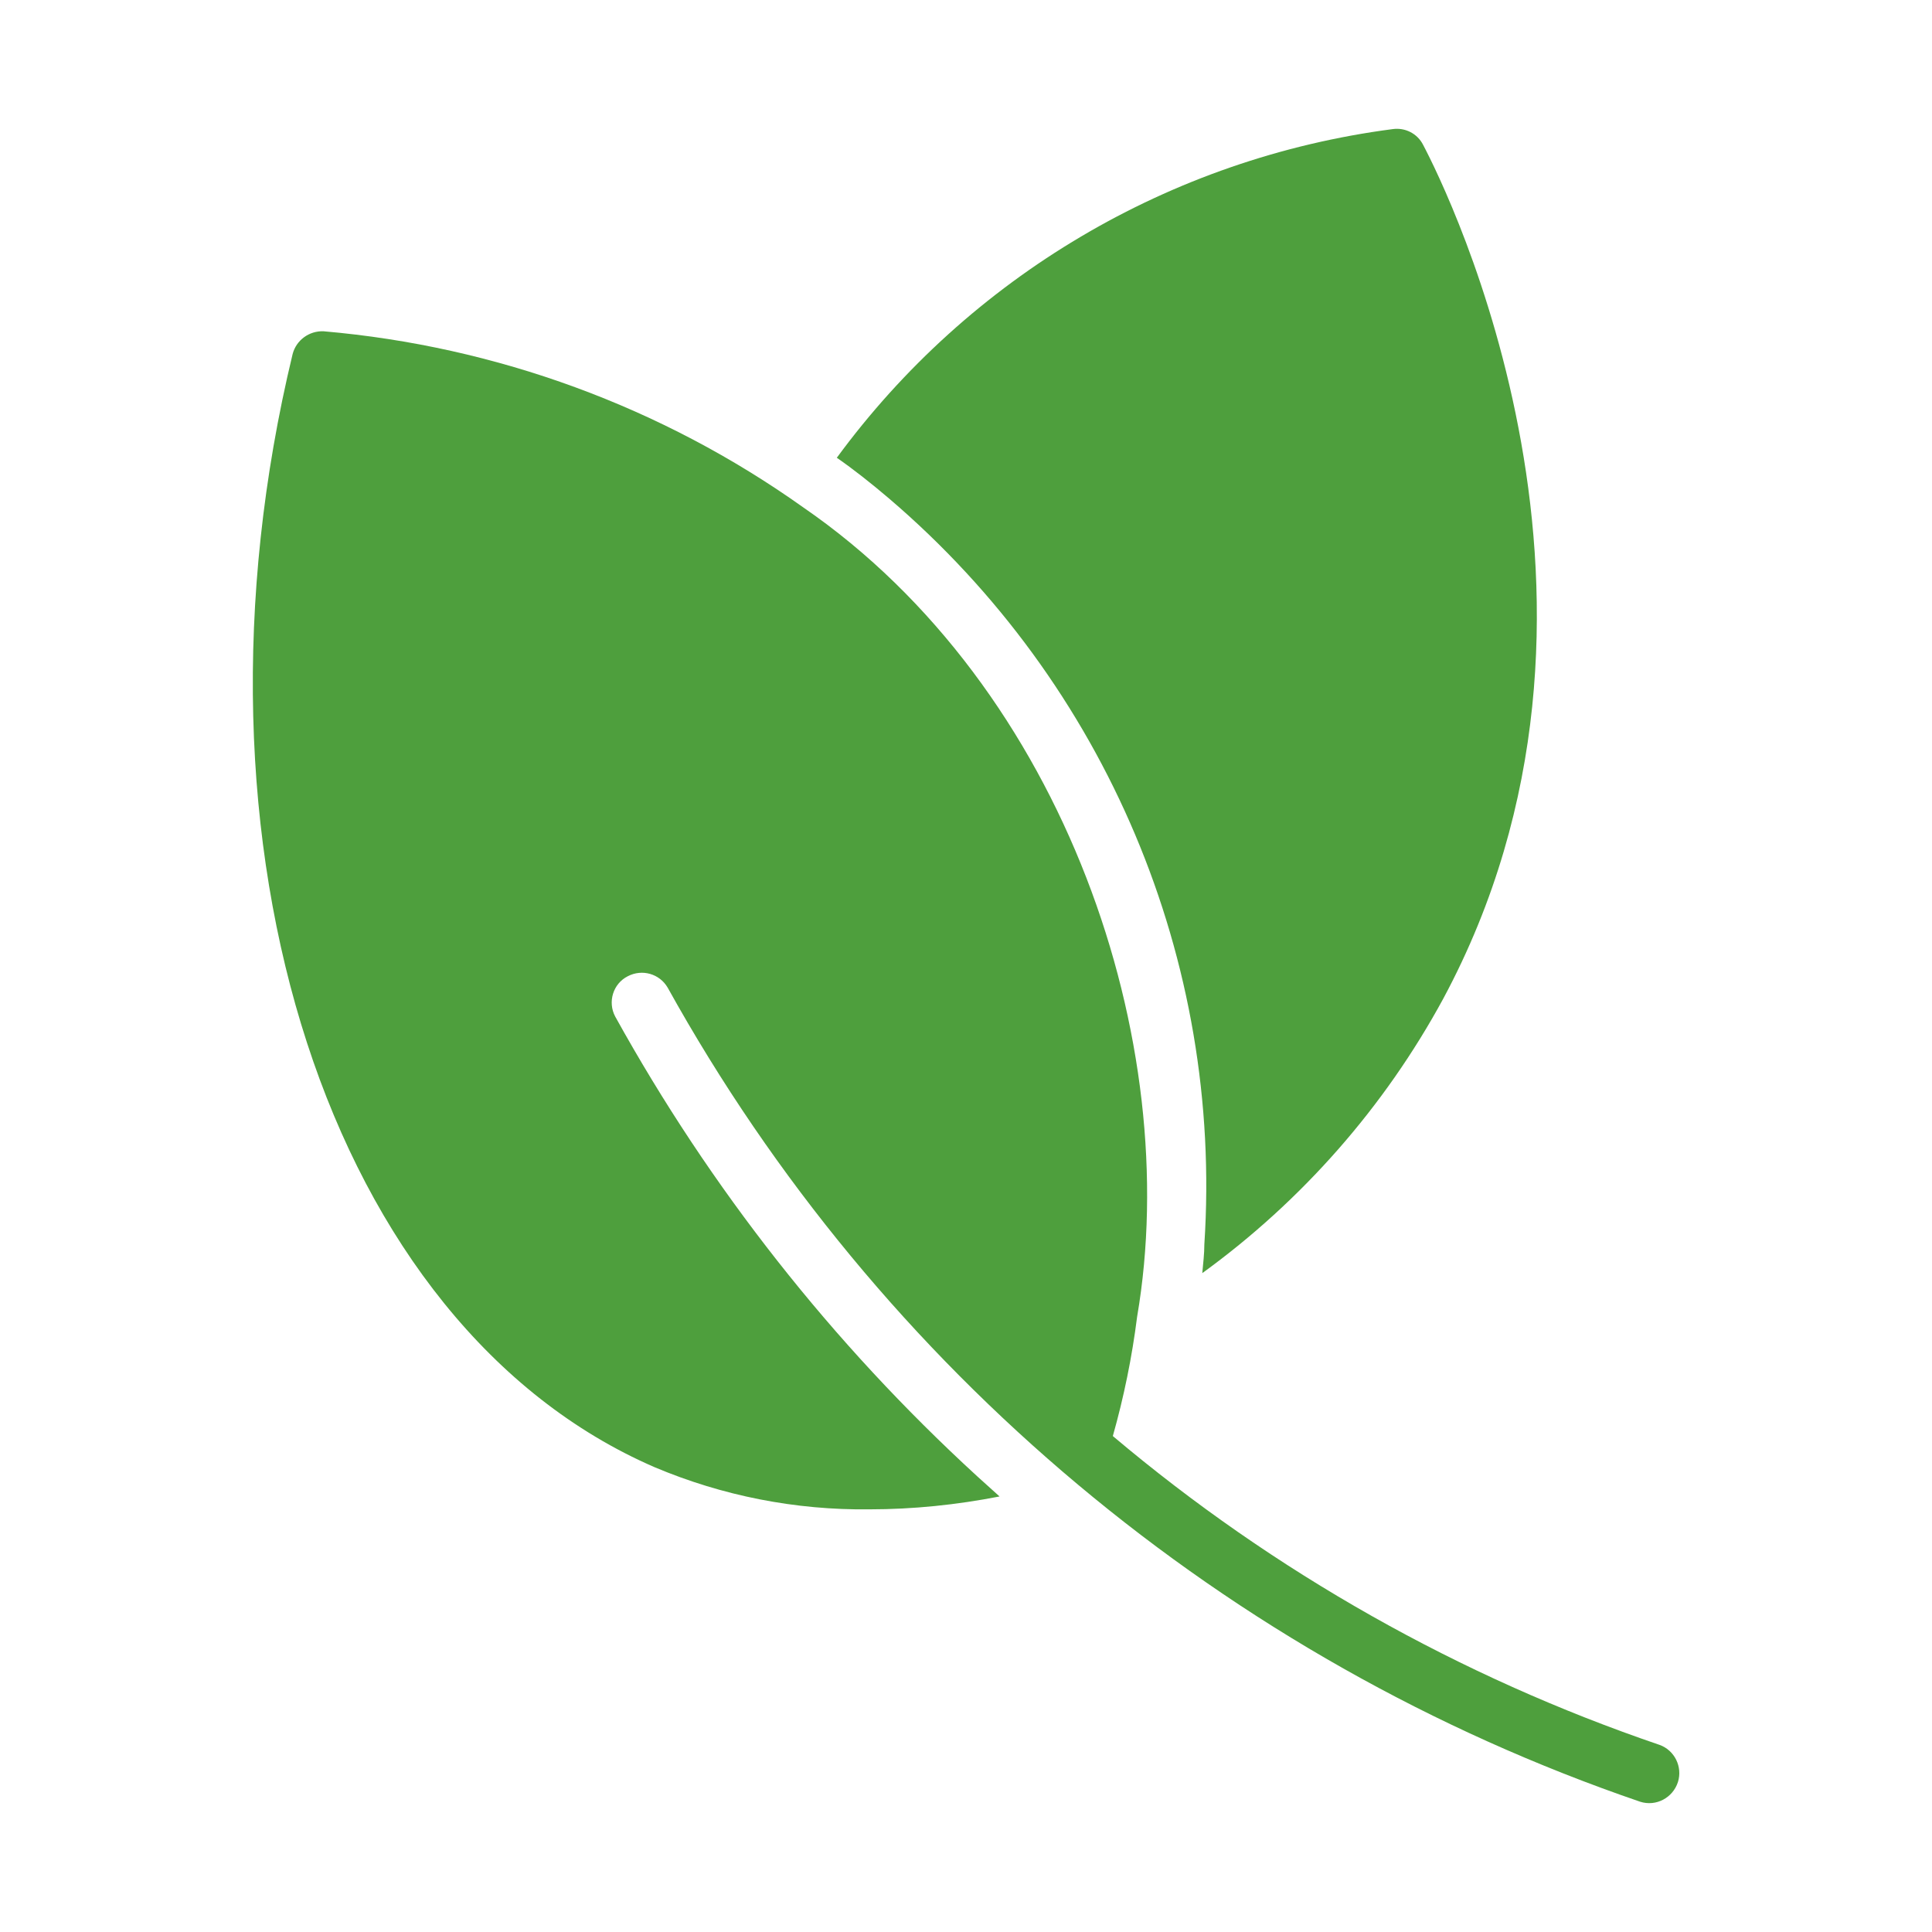 <svg width="30" height="30" viewBox="0 0 30 30" fill="none" xmlns="http://www.w3.org/2000/svg">
<path d="M25.771 27.095C22.666 26.037 19.784 24.412 17.28 22.299C17.452 21.691 17.578 21.073 17.657 20.447C18.383 16.208 16.554 10.687 12.472 7.878C10.279 6.318 7.705 5.376 5.024 5.144C4.8 5.135 4.6 5.283 4.544 5.497C2.696 13.157 5.112 20.591 10.163 22.782C11.219 23.228 12.355 23.451 13.5 23.437C14.18 23.437 14.855 23.367 15.521 23.237C15.404 23.13 15.288 23.028 15.171 22.921C12.923 20.86 11.028 18.45 9.553 15.785C9.432 15.558 9.52 15.274 9.748 15.159C9.972 15.042 10.242 15.121 10.367 15.335C13.659 21.268 19.04 25.777 25.468 27.977C25.715 28.056 25.976 27.917 26.055 27.671C26.129 27.434 26.003 27.179 25.771 27.095Z" fill="#4E9F3D"/>
<path d="M13.809 7.744C17.174 10.618 18.99 14.912 18.701 19.323C18.701 19.467 18.683 19.616 18.669 19.769C20.219 18.645 21.499 17.187 22.411 15.507C25.674 9.429 22.476 2.966 22.099 2.251C22.011 2.075 21.82 1.977 21.624 2.005C18.17 2.456 15.052 4.303 12.994 7.108C13.255 7.289 13.525 7.502 13.809 7.744Z" fill="#4E9F3D"/>
</svg>

